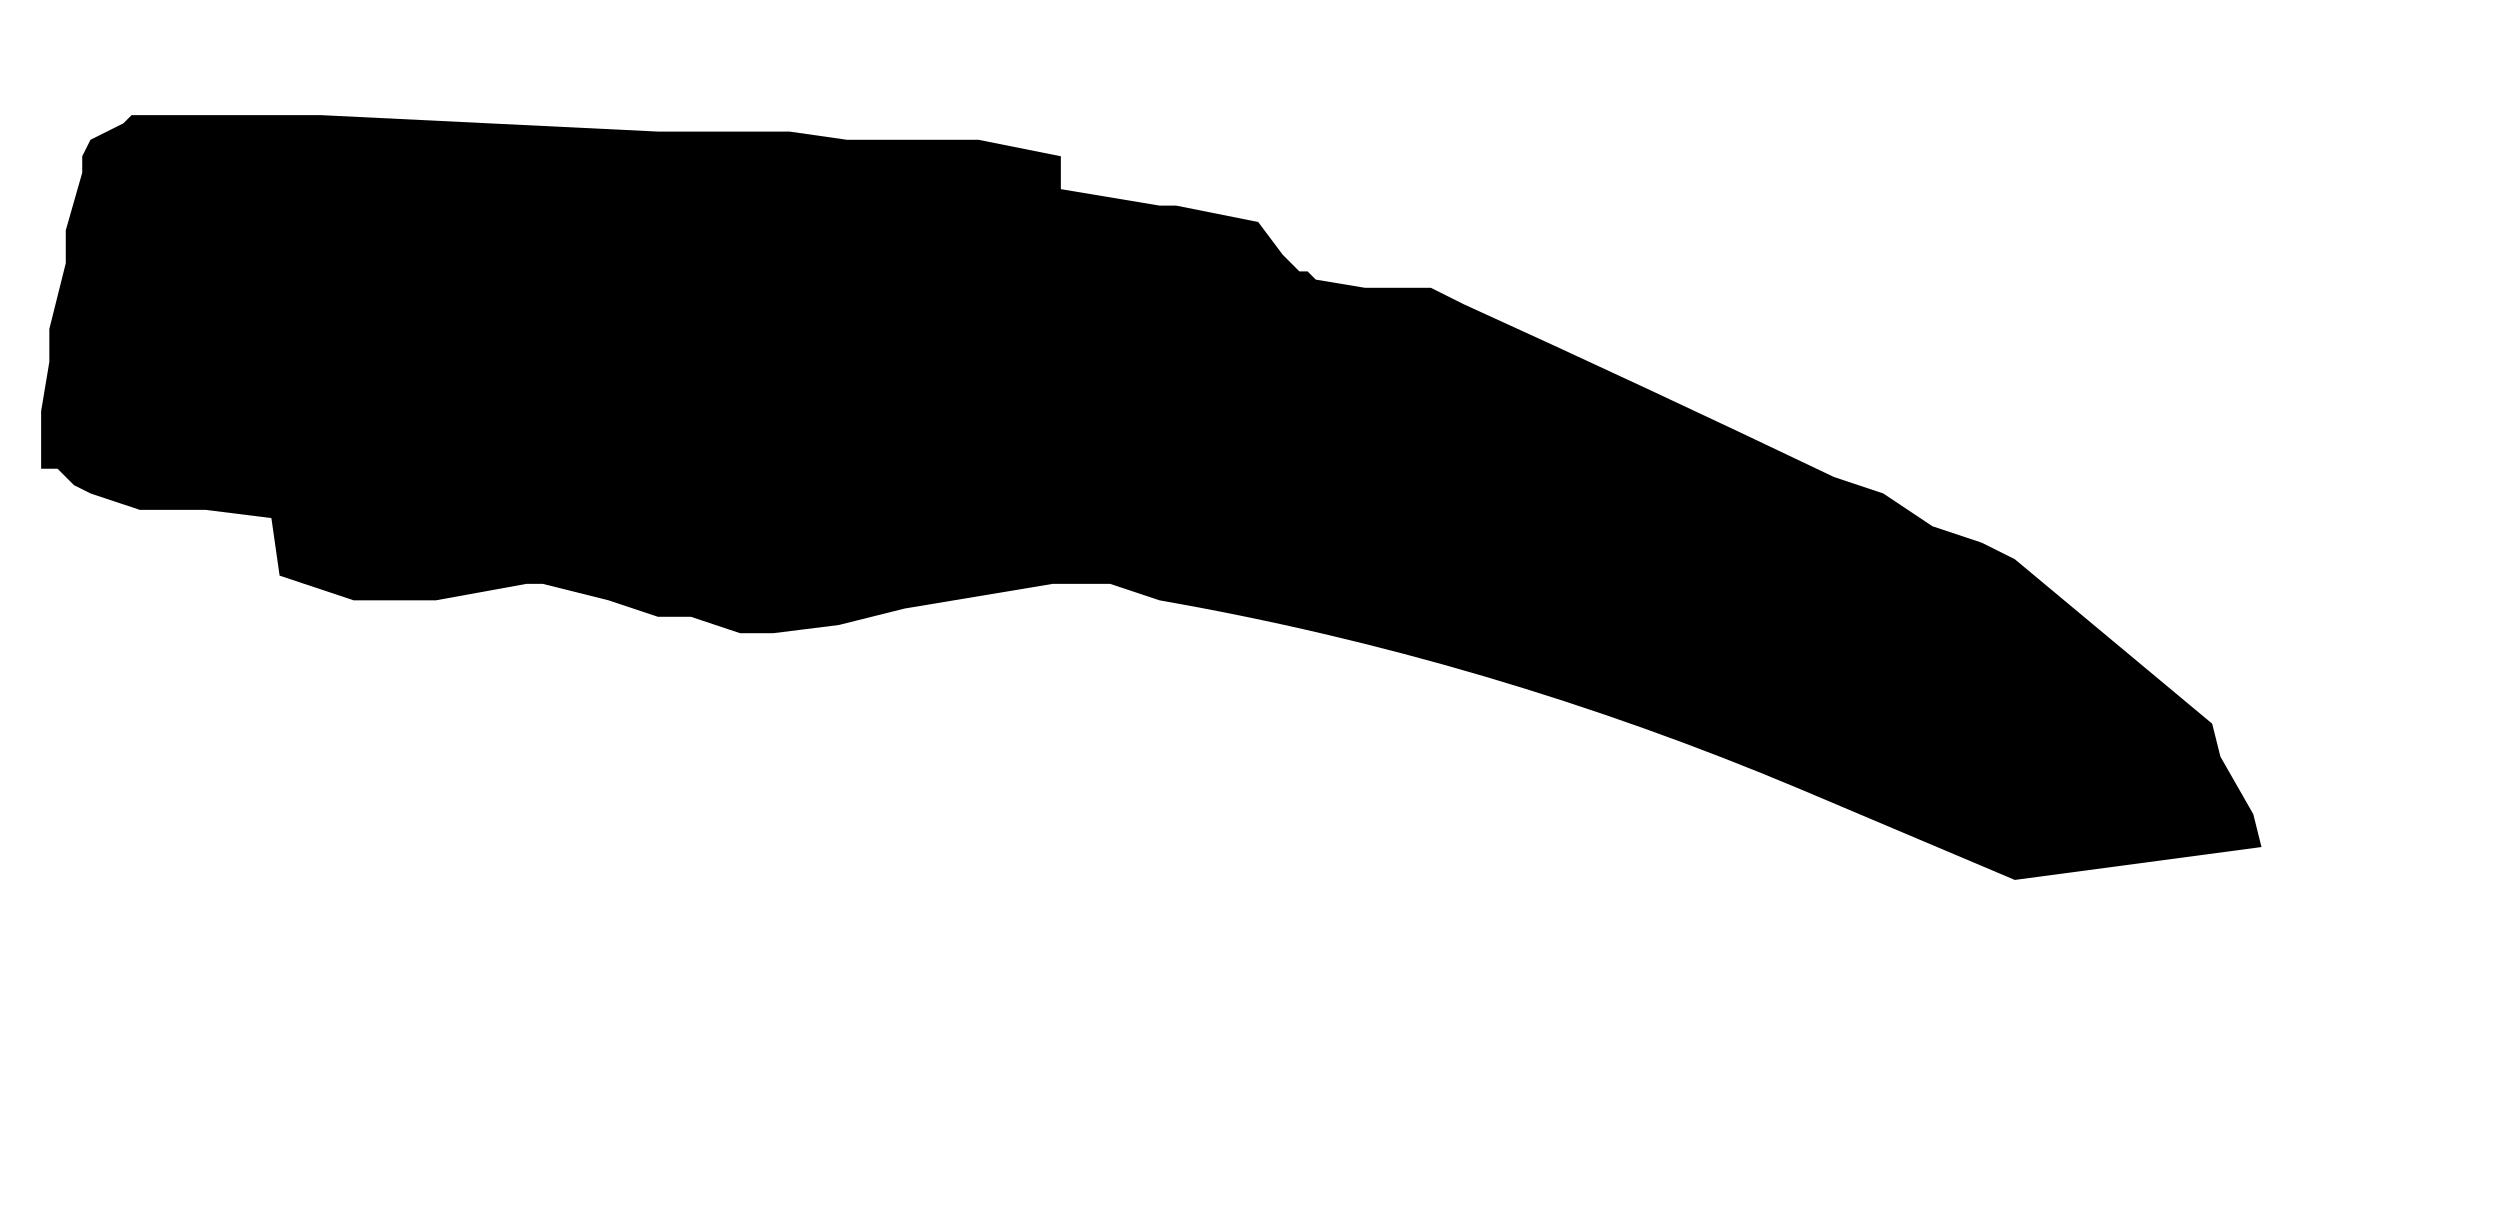 <?xml version="1.0" encoding="UTF-8" standalone="no"?>
<svg xmlns:xlink="http://www.w3.org/1999/xlink" height="7.35px" width="15.2px" xmlns="http://www.w3.org/2000/svg">
  <g transform="matrix(1.0, 0.0, 0.0, 1.0, 52.75, -14.75)">
    <path d="M-52.5 17.45 L-52.5 17.45 -52.5 17.6 -52.4 17.6 -52.3 17.7 -52.2 17.75 -52.2 17.75 -52.2 17.75 -51.9 17.85 -51.8 17.85 -51.7 17.85 -51.6 17.85 -51.5 17.85 -51.1 17.9 -51.05 18.25 -50.6 18.4 -50.5 18.4 -50.4 18.4 -50.1 18.4 -49.55 18.3 -49.45 18.3 -49.05 18.4 -48.75 18.5 -48.65 18.5 -48.55 18.5 -48.25 18.6 -48.05 18.6 -47.65 18.55 -47.25 18.45 -46.35 18.3 -46.25 18.3 -46.0 18.3 -45.7 18.4 Q-43.7 18.75 -41.8 19.55 L-40.5 20.1 -39.0 19.9 -39.05 19.7 -39.25 19.35 -39.3 19.15 -39.9 18.65 -40.5 18.15 -40.7 18.05 -41.0 17.95 -41.3 17.75 -41.6 17.65 Q-42.75 17.1 -43.85 16.6 L-44.05 16.5 -44.25 16.5 -44.45 16.5 -44.75 16.45 -44.8 16.4 -44.85 16.4 -44.95 16.3 -45.1 16.1 -45.6 16.0 -45.7 16.0 -46.3 15.9 -46.3 15.8 -46.3 15.7 -46.8 15.6 -47.0 15.6 -47.3 15.6 -47.4 15.6 -47.6 15.6 -47.95 15.55 -48.05 15.55 -48.75 15.55 -50.8 15.45 -50.9 15.45 -51.0 15.45 -51.65 15.45 -51.95 15.45 -52.0 15.5 -52.2 15.6 -52.25 15.7 -52.25 15.7 -52.25 15.8 -52.35 16.15 -52.35 16.25 -52.35 16.35 -52.45 16.75 -52.45 16.95 -52.5 17.25 -52.5 17.45" fill="#000000" fill-rule="evenodd" stroke="none">
      <animate attributeName="fill" dur="2s" repeatCount="indefinite" values="#000000;#000001"/>
      <animate attributeName="fill-opacity" dur="2s" repeatCount="indefinite" values="1.0;1.0"/>
      <animate attributeName="d" dur="2s" repeatCount="indefinite" values="M-52.5 17.45 L-52.5 17.45 -52.5 17.6 -52.4 17.6 -52.3 17.7 -52.2 17.75 -52.2 17.75 -52.2 17.75 -51.9 17.85 -51.8 17.85 -51.7 17.85 -51.6 17.85 -51.5 17.85 -51.1 17.9 -51.05 18.25 -50.6 18.4 -50.5 18.4 -50.4 18.4 -50.1 18.4 -49.55 18.3 -49.45 18.3 -49.05 18.4 -48.75 18.5 -48.65 18.5 -48.55 18.5 -48.25 18.6 -48.05 18.6 -47.65 18.55 -47.25 18.45 -46.35 18.3 -46.25 18.3 -46.0 18.3 -45.7 18.4 Q-43.7 18.75 -41.8 19.55 L-40.5 20.1 -39.0 19.9 -39.05 19.7 -39.25 19.35 -39.3 19.15 -39.9 18.65 -40.5 18.15 -40.7 18.05 -41.0 17.95 -41.3 17.75 -41.6 17.65 Q-42.75 17.1 -43.85 16.6 L-44.05 16.5 -44.25 16.5 -44.45 16.5 -44.75 16.45 -44.8 16.4 -44.85 16.4 -44.95 16.3 -45.1 16.1 -45.6 16.0 -45.7 16.0 -46.3 15.9 -46.3 15.8 -46.3 15.7 -46.8 15.6 -47.0 15.6 -47.3 15.6 -47.4 15.6 -47.6 15.6 -47.95 15.55 -48.05 15.55 -48.75 15.55 -50.8 15.45 -50.9 15.45 -51.0 15.45 -51.65 15.45 -51.95 15.45 -52.0 15.5 -52.2 15.6 -52.25 15.7 -52.25 15.7 -52.25 15.8 -52.35 16.15 -52.35 16.25 -52.35 16.35 -52.45 16.75 -52.45 16.95 -52.5 17.25 -52.5 17.45;M-52.75 15.65 L-52.75 15.7 -52.75 15.8 -52.75 15.8 -52.75 16.0 -52.75 16.2 -52.65 16.25 -52.55 16.3 -52.2 16.45 -52.2 16.55 -52.2 16.75 -52.2 16.75 -52.4 16.85 -52.6 17.55 -52.6 18.05 -52.55 18.45 -52.5 18.65 -52.45 18.75 -52.25 19.15 -52.05 19.6 -52.0 19.7 -51.7 20.0 -51.55 20.3 -51.45 20.3 -51.5 20.4 -51.85 20.65 -51.95 20.8 -51.9 21.2 -51.6 21.55 -50.4 21.75 -50.4 21.85 -49.95 22.05 -49.75 22.05 Q-47.25 21.9 -44.75 21.8 L-42.6 21.4 -40.7 21.1 -40.5 21.1 -40.0 21.0 -39.8 21.0 -38.9 20.9 -37.9 20.7 -37.75 20.55 -37.6 20.2 -37.55 19.8 -37.55 19.45 Q-38.8 18.75 -40.25 18.4 L-40.65 18.3 -40.7 18.1 -40.85 17.95 -41.15 17.65 -41.25 17.6 -41.45 17.5 -41.55 17.4 -41.75 17.3 -42.45 17.05 -42.5 17.0 -43.25 16.55 -43.45 16.5 -43.45 16.5 -44.2 16.3 -44.4 16.15 -44.65 16.0 -44.85 15.9 -45.15 15.65 -45.4 15.45 -45.55 15.45 -46.6 15.1 -49.05 14.85 -49.1 14.9 -49.1 14.9 -50.15 14.8 -50.55 14.9 -50.65 14.9 -51.05 14.85 -51.25 14.85 -51.25 14.9 -51.35 14.9 -51.55 14.95 -51.7 15.0 -51.75 15.1 -52.25 15.25 -52.5 15.35 -52.65 15.45 -52.75 15.65"/>
    </path>
    <path d="M-52.5 17.45 L-52.5 17.25 -52.45 16.95 -52.45 16.75 -52.35 16.35 -52.35 16.25 -52.35 16.15 -52.25 15.8 -52.25 15.7 -52.25 15.7 -52.2 15.6 -52.0 15.5 -51.95 15.45 -51.65 15.45 -51.0 15.45 -50.9 15.45 -50.8 15.45 -48.75 15.55 -48.05 15.55 -47.95 15.55 -47.6 15.6 -47.4 15.6 -47.3 15.6 -47.0 15.6 -46.8 15.6 -46.3 15.7 -46.3 15.8 -46.3 15.9 -45.7 16.0 -45.6 16.0 -45.1 16.1 -44.95 16.3 -44.85 16.4 -44.8 16.4 -44.75 16.45 -44.45 16.5 -44.25 16.5 -44.05 16.5 -43.85 16.6 Q-42.75 17.1 -41.6 17.65 L-41.3 17.75 -41.0 17.95 -40.7 18.05 -40.5 18.15 -39.9 18.65 -39.3 19.15 -39.25 19.35 -39.05 19.7 -39.0 19.9 -40.5 20.1 -41.8 19.55 Q-43.7 18.75 -45.7 18.4 L-46.0 18.3 -46.25 18.3 -46.35 18.3 -47.25 18.45 -47.65 18.55 -48.05 18.6 -48.25 18.6 -48.55 18.5 -48.65 18.5 -48.75 18.5 -49.05 18.4 -49.45 18.3 -49.55 18.3 -50.1 18.4 -50.4 18.4 -50.5 18.4 -50.6 18.4 -51.05 18.25 -51.1 17.9 -51.5 17.85 -51.6 17.85 -51.7 17.85 -51.8 17.85 -51.9 17.85 -52.2 17.75 -52.2 17.75 -52.2 17.75 -52.3 17.7 -52.4 17.6 -52.5 17.6 -52.5 17.45 -52.5 17.45" fill="none" stroke="#000000" stroke-linecap="round" stroke-linejoin="round" stroke-opacity="0.0" stroke-width="1.0">
      <animate attributeName="stroke" dur="2s" repeatCount="indefinite" values="#000000;#000001"/>
      <animate attributeName="stroke-width" dur="2s" repeatCount="indefinite" values="0.0;0.0"/>
      <animate attributeName="fill-opacity" dur="2s" repeatCount="indefinite" values="0.0;0.0"/>
      <animate attributeName="d" dur="2s" repeatCount="indefinite" values="M-52.5 17.45 L-52.5 17.25 -52.45 16.95 -52.45 16.75 -52.35 16.35 -52.35 16.25 -52.35 16.15 -52.25 15.8 -52.25 15.7 -52.25 15.7 -52.2 15.6 -52.0 15.5 -51.95 15.45 -51.65 15.45 -51.0 15.45 -50.9 15.45 -50.8 15.45 -48.75 15.55 -48.05 15.55 -47.95 15.55 -47.6 15.6 -47.4 15.6 -47.3 15.6 -47.0 15.6 -46.8 15.6 -46.3 15.7 -46.3 15.8 -46.3 15.9 -45.7 16.0 -45.6 16.0 -45.1 16.1 -44.95 16.3 -44.85 16.4 -44.8 16.4 -44.75 16.45 -44.45 16.5 -44.25 16.5 -44.05 16.5 -43.85 16.6 Q-42.75 17.1 -41.6 17.65 L-41.3 17.75 -41.0 17.95 -40.7 18.05 -40.5 18.15 -39.9 18.65 -39.3 19.15 -39.25 19.35 -39.05 19.7 -39.0 19.9 -40.5 20.1 -41.8 19.55 Q-43.7 18.75 -45.7 18.4 L-46.0 18.3 -46.25 18.3 -46.35 18.3 -47.25 18.45 -47.65 18.55 -48.05 18.6 -48.25 18.6 -48.55 18.5 -48.65 18.5 -48.75 18.5 -49.05 18.4 -49.45 18.3 -49.55 18.3 -50.1 18.4 -50.4 18.4 -50.5 18.4 -50.6 18.4 -51.05 18.25 -51.1 17.9 -51.5 17.85 -51.6 17.85 -51.7 17.85 -51.8 17.85 -51.9 17.85 -52.2 17.75 -52.2 17.75 -52.2 17.75 -52.3 17.7 -52.4 17.6 -52.5 17.6 -52.5 17.45 -52.5 17.45;M-52.75 15.65 L-52.65 15.45 -52.5 15.35 -52.25 15.25 -51.75 15.1 -51.7 15.0 -51.55 14.95 -51.35 14.9 -51.25 14.9 -51.25 14.85 -51.05 14.85 -50.65 14.9 -50.55 14.9 -50.15 14.8 -49.1 14.9 -49.1 14.9 -49.05 14.85 -46.6 15.1 -45.55 15.45 -45.4 15.45 -45.15 15.65 -44.85 15.9 -44.65 16.0 -44.4 16.15 -44.2 16.3 -43.45 16.5 -43.45 16.5 -43.25 16.55 -42.5 17.0 -42.45 17.05 -41.75 17.3 -41.55 17.4 -41.45 17.5 -41.25 17.6 -41.15 17.65 -40.85 17.95 -40.7 18.1 -40.65 18.3 -40.25 18.4 Q-38.8 18.75 -37.55 19.45 L-37.55 19.8 -37.6 20.2 -37.75 20.55 -37.9 20.7 -38.9 20.9 -39.8 21.0 -40.0 21.0 -40.5 21.1 -40.7 21.1 -42.6 21.4 -44.75 21.8 Q-47.25 21.9 -49.75 22.05 L-49.95 22.05 -50.4 21.85 -50.4 21.75 -51.6 21.55 -51.9 21.2 -51.95 20.8 -51.85 20.65 -51.5 20.4 -51.45 20.3 -51.55 20.3 -51.7 20.0 -52.0 19.7 -52.05 19.6 -52.25 19.15 -52.45 18.75 -52.5 18.65 -52.55 18.45 -52.6 18.05 -52.6 17.55 -52.4 16.85 -52.2 16.75 -52.2 16.75 -52.2 16.55 -52.2 16.45 -52.55 16.3 -52.65 16.25 -52.75 16.2 -52.75 16.0 -52.75 15.8 -52.75 15.8 -52.75 15.7 -52.75 15.65"/>
    </path>
  </g>
</svg>
